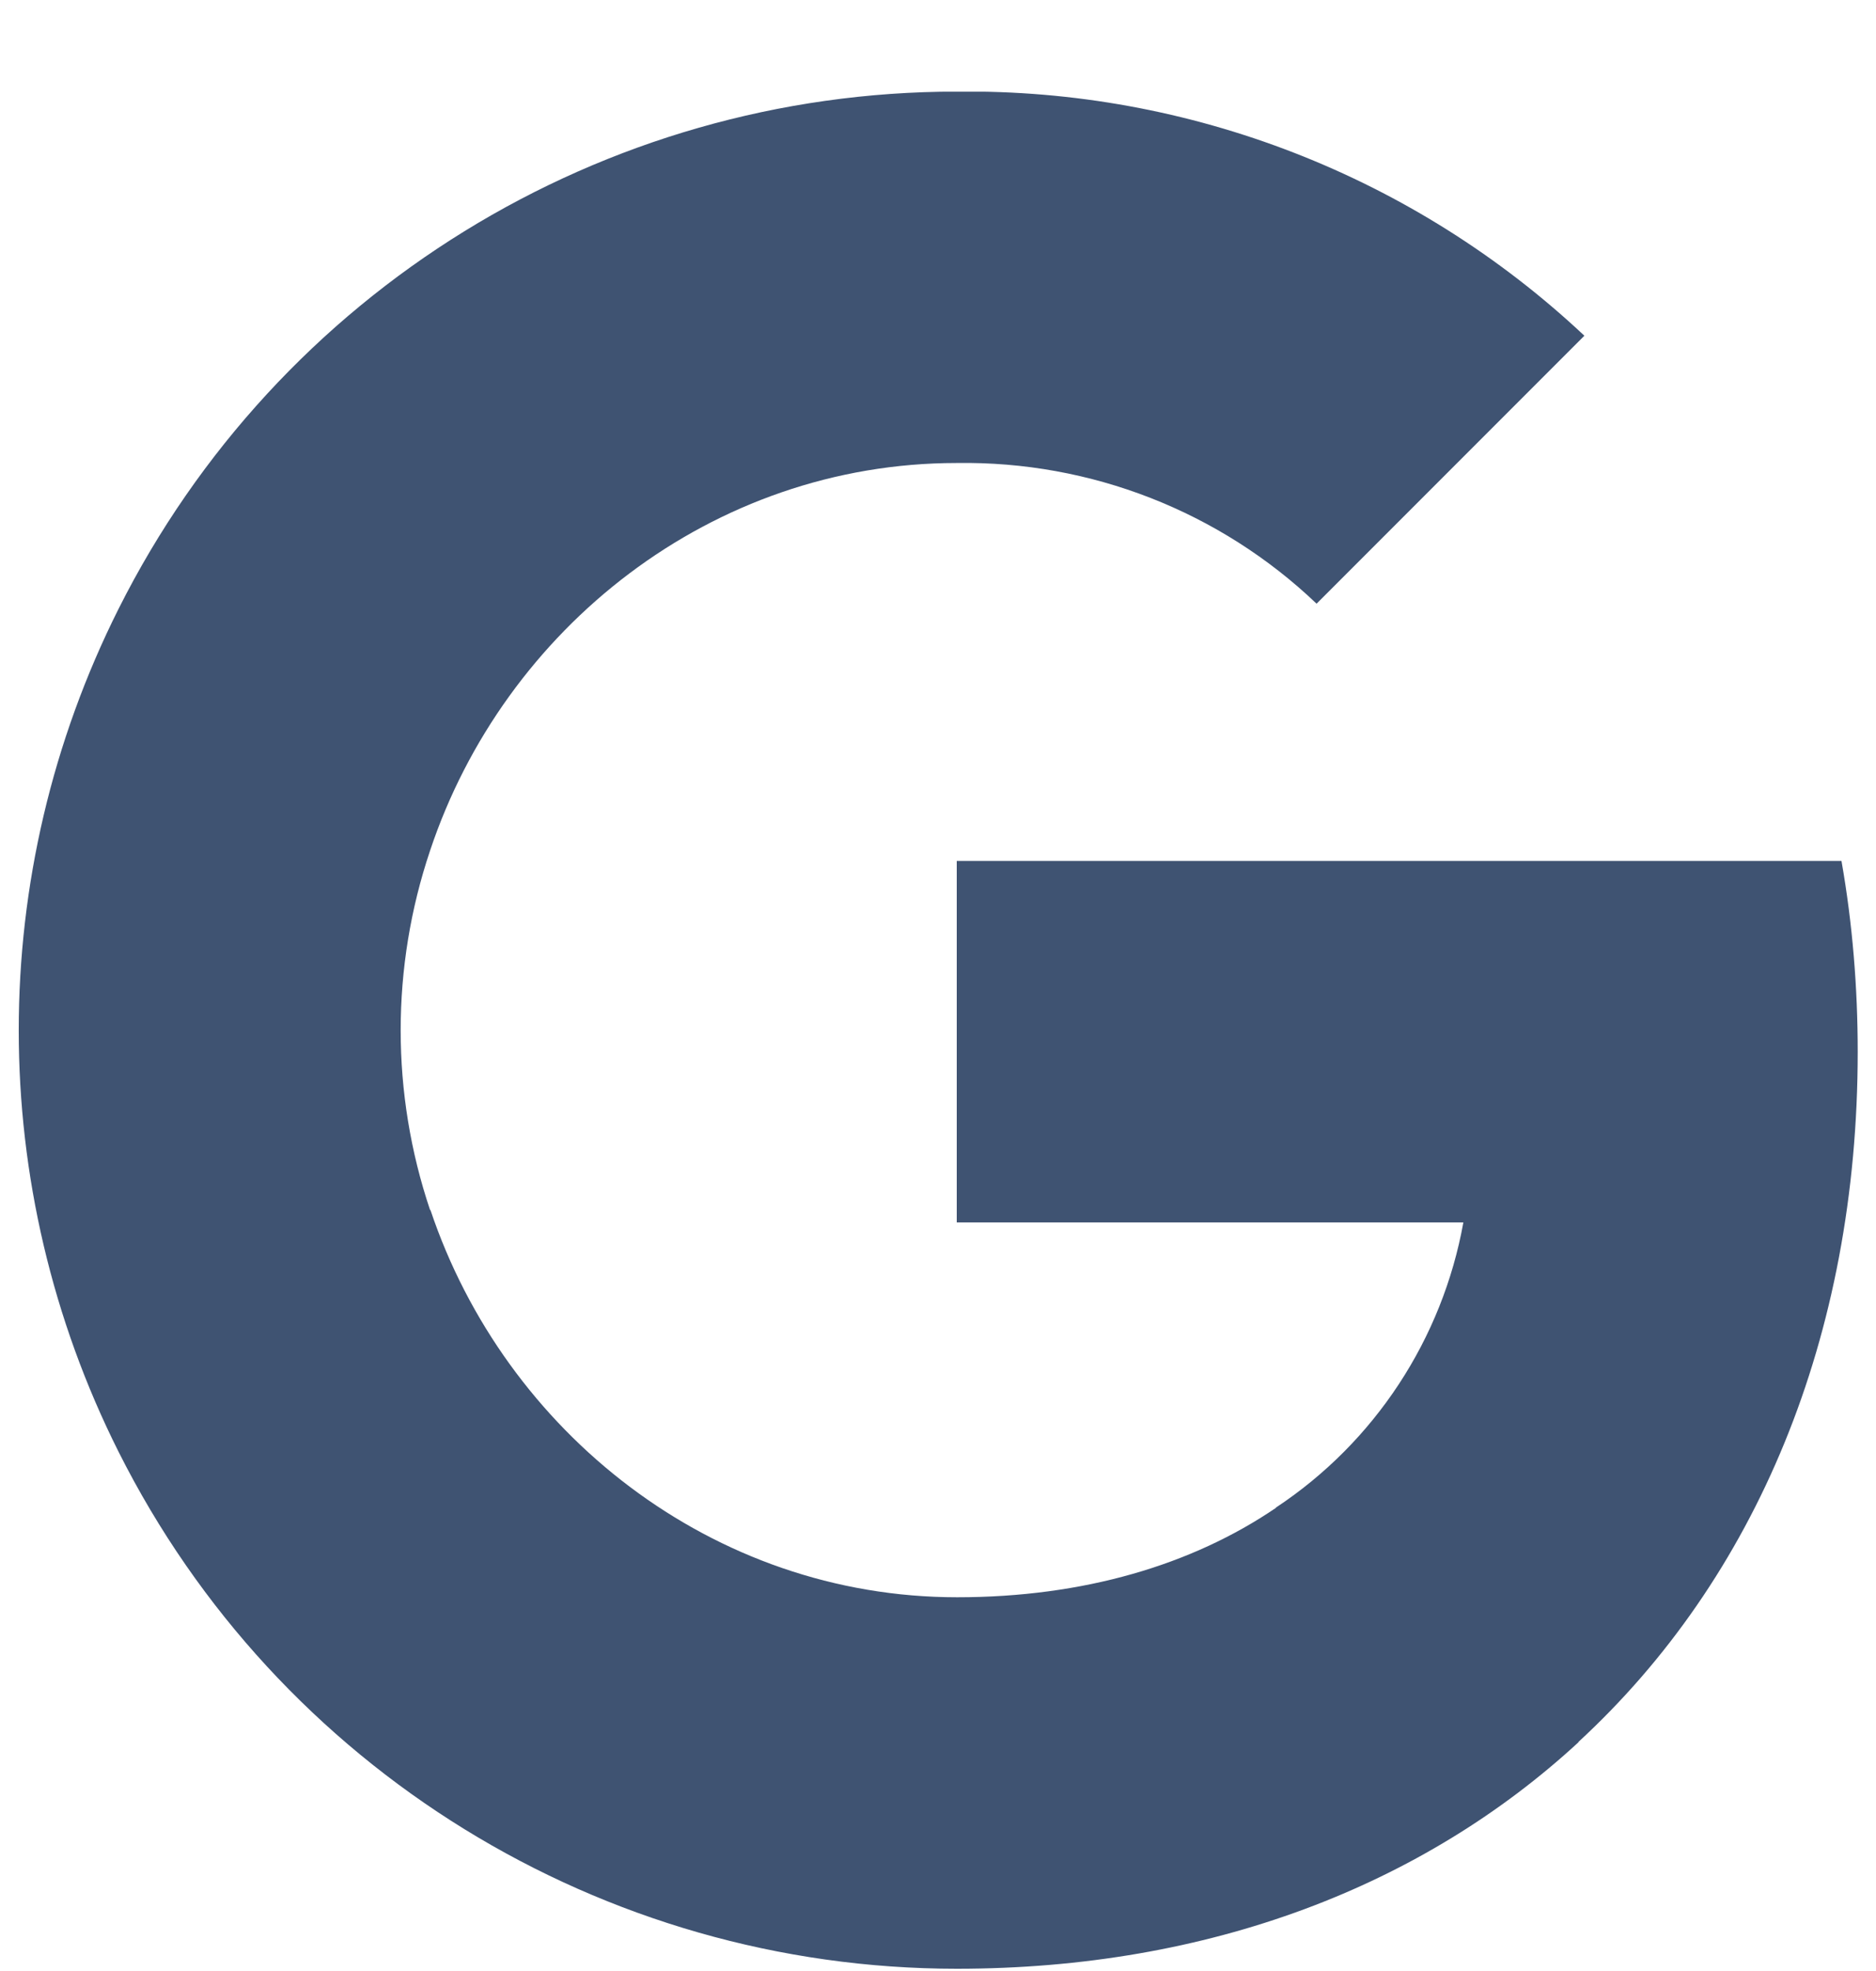 <svg width="20" height="21" viewBox="0 0 20 21" fill="none" xmlns="http://www.w3.org/2000/svg">
<g clip-path="url(#clip0_40_1725)">
<path fill-rule="evenodd" clip-rule="evenodd" d="M14.036 6.432C13.004 5.448 11.626 4.911 10.2 4.933C7.591 4.933 5.375 6.693 4.585 9.063V9.063C4.167 10.305 4.167 11.65 4.585 12.892H4.589C5.383 15.258 7.595 17.018 10.204 17.018C11.55 17.018 12.707 16.674 13.602 16.066V16.063C14.657 15.365 15.377 14.266 15.601 13.024H10.2V9.173H19.632C19.75 9.842 19.805 10.526 19.805 11.206C19.805 14.247 18.718 16.819 16.827 18.56L16.829 18.562C15.171 20.09 12.897 20.976 10.2 20.976C6.419 20.976 2.961 18.845 1.264 15.468V15.468C-0.155 12.642 -0.155 9.313 1.264 6.487H1.264L1.264 6.487C2.961 3.107 6.419 0.976 10.2 0.976C12.684 0.946 15.083 1.88 16.891 3.577L14.036 6.432Z" fill="#3F5372"/>
</g>
<defs>
<clipPath id="clip0_40_1725">
<rect width="20" height="20" fill="white" transform="translate(0 0.977)"/>
</clipPath>
</defs>
</svg>
